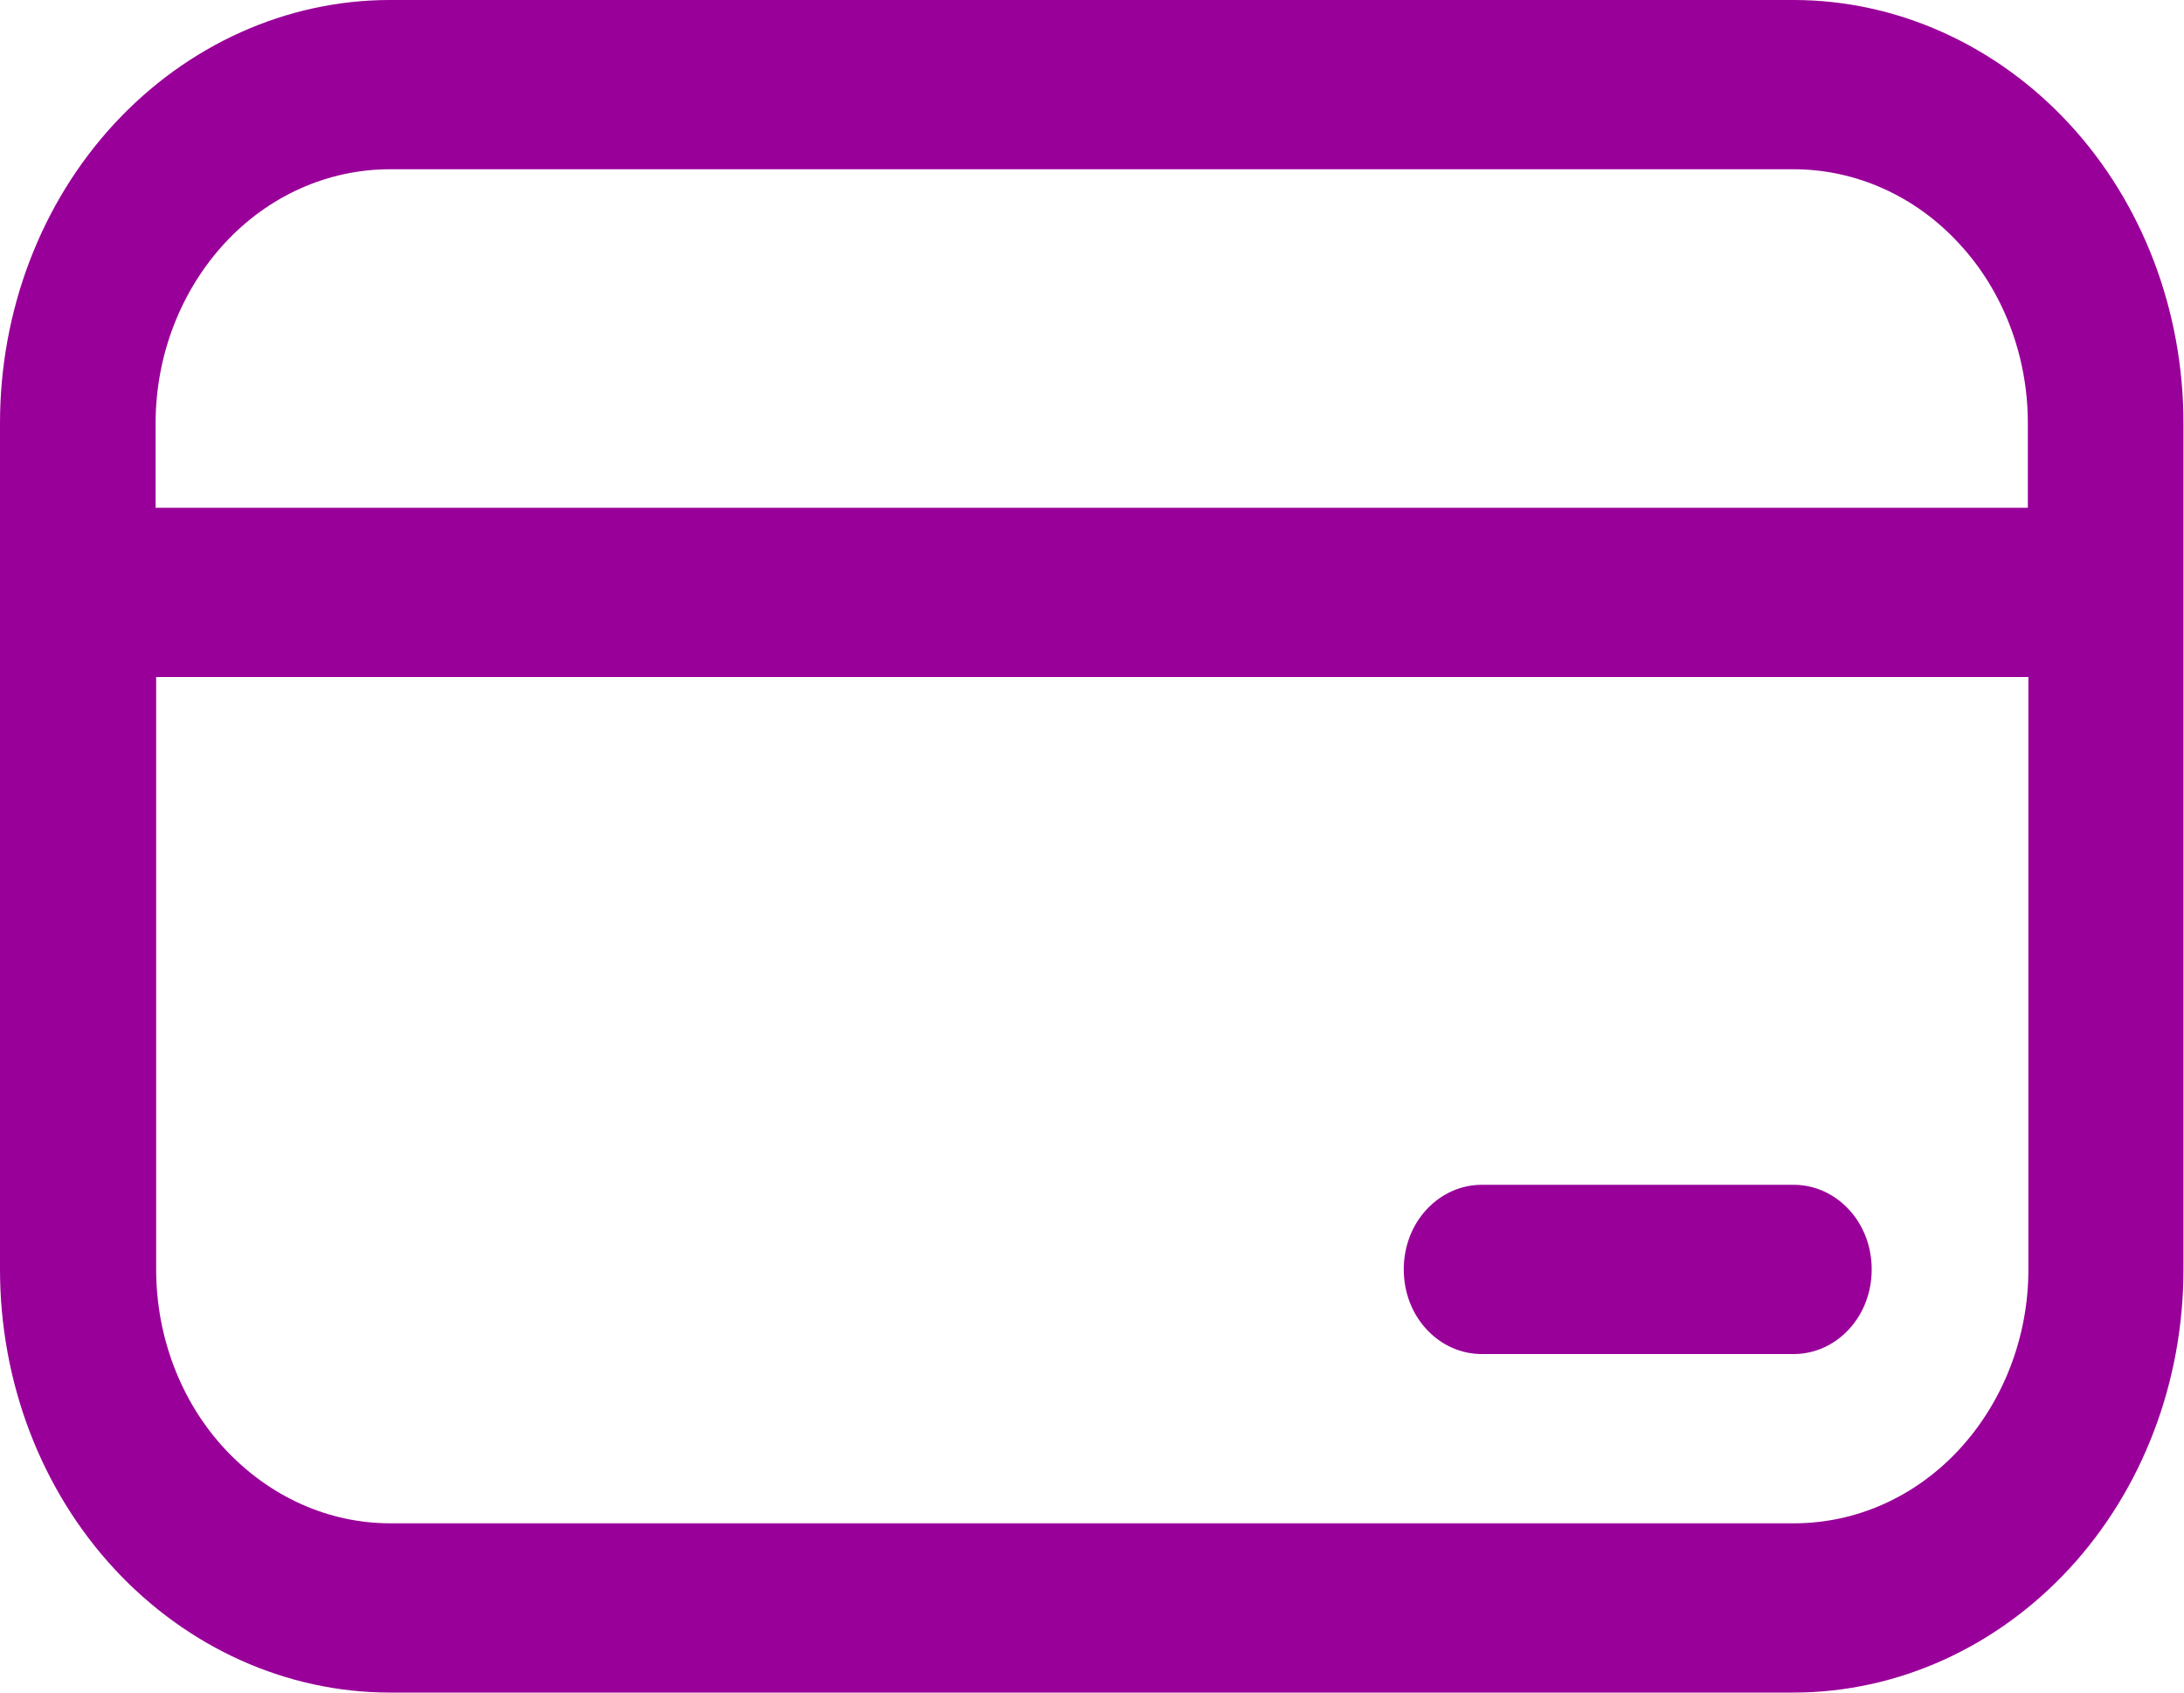<svg xmlns="http://www.w3.org/2000/svg" id="Layer_2" viewBox="0 0 40 31"><defs><style>.cls-1{fill:#909;stroke-width:0px;}</style></defs><g id="Layer_1-2"><path class="cls-1" d="M27.14,21.7c-.38,0-.74.16-1.01.45-.27.29-.42.68-.42,1.1s.15.81.42,1.1c.27.29.63.45,1.01.45h5.71c.38,0,.74-.16,1.01-.45.27-.29.42-.68.42-1.1s-.15-.81-.42-1.1c-.27-.29-.63-.45-1.01-.45h-5.71ZM0,7.75C0,5.69.75,3.72,2.09,2.27,3.43.82,5.25,0,7.14,0h25.71c1.89,0,3.71.82,5.05,2.27,1.34,1.45,2.09,3.42,2.09,5.48v15.5c0,2.06-.75,4.03-2.09,5.48-1.34,1.45-3.16,2.27-5.05,2.27H7.14c-1.89,0-3.71-.82-5.05-2.27-1.34-1.45-2.09-3.42-2.09-5.48V7.75ZM37.14,9.3v-1.55c0-1.23-.45-2.42-1.26-3.29-.8-.87-1.89-1.36-3.03-1.36H7.14c-1.14,0-2.23.49-3.03,1.36-.8.87-1.26,2.05-1.26,3.29v1.55h34.29ZM2.86,12.4v10.85c0,1.23.45,2.42,1.26,3.29s1.89,1.36,3.03,1.36h25.71c1.14,0,2.23-.49,3.03-1.36s1.26-2.05,1.26-3.29v-10.85H2.86Z"></path></g></svg>